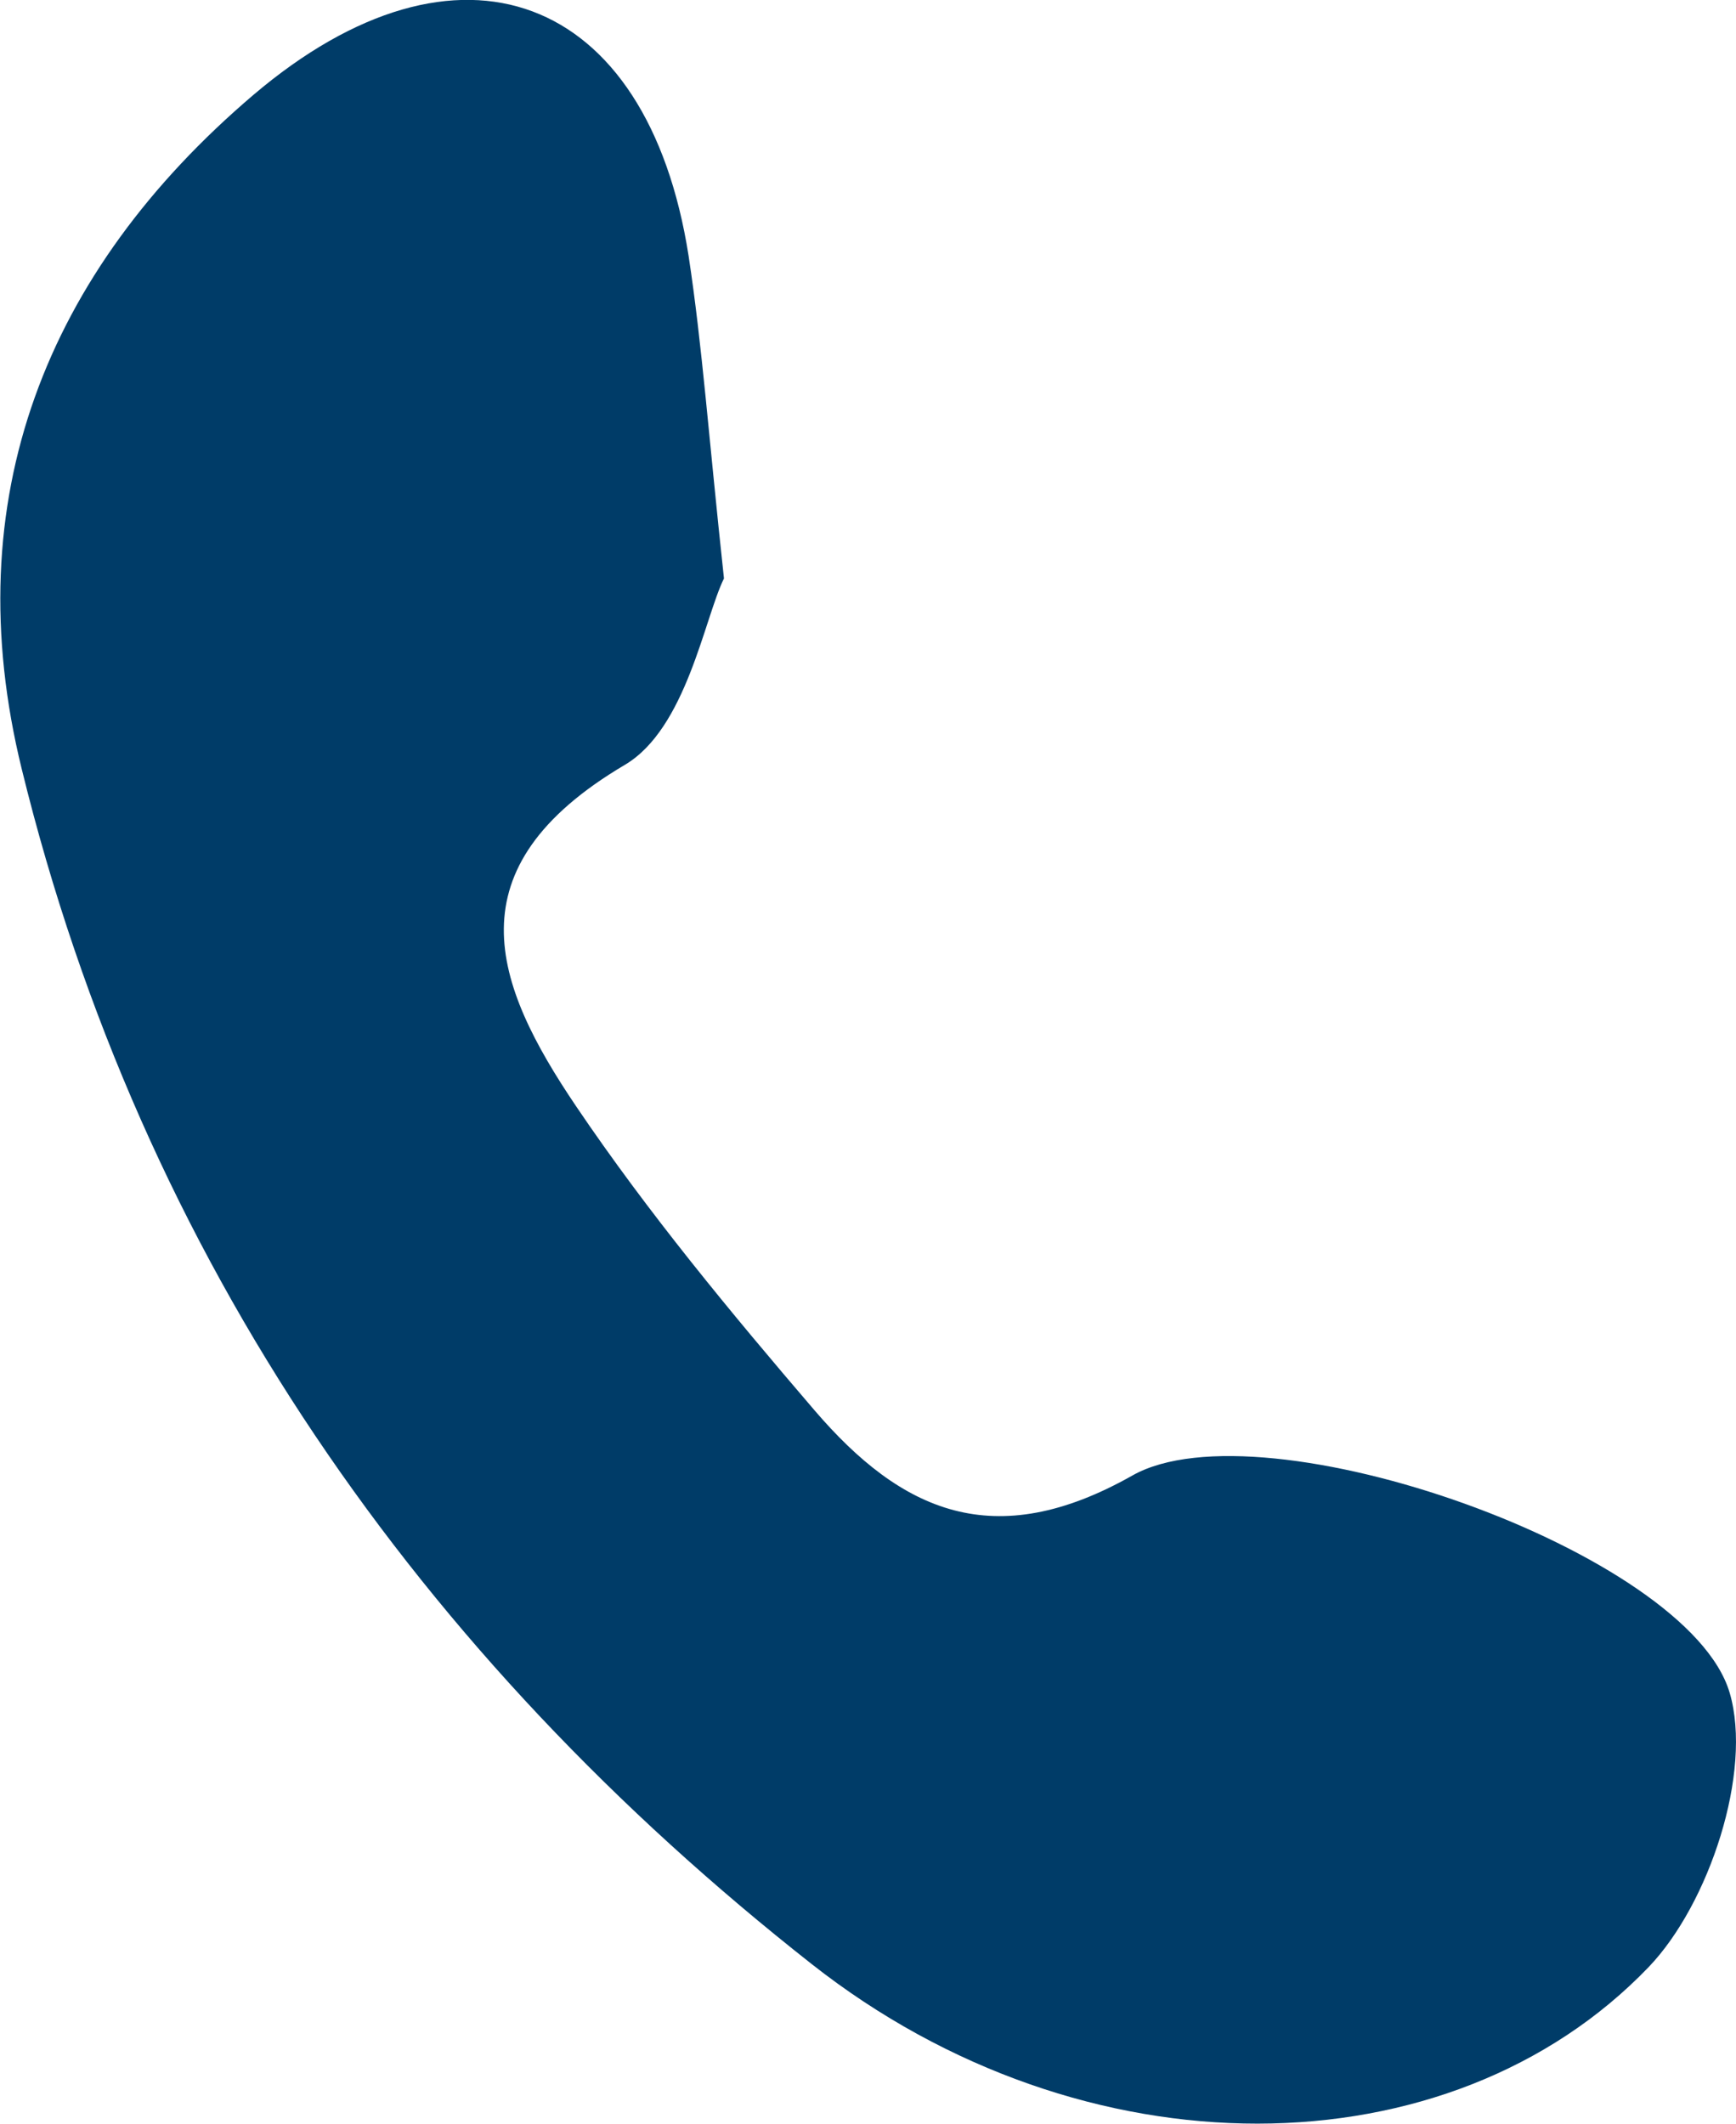 <?xml version="1.0" encoding="UTF-8"?>
<svg xmlns="http://www.w3.org/2000/svg" viewBox="0 0 239.5 293.01">
  <defs>
    <style>.cls-1{fill:#003c68;}</style>
  </defs>
  <g id="Layer_2" data-name="Layer 2">
    <g id="Layer_1-2" data-name="Layer 1">
      <path class="cls-1" d="M99.88,79.81c-2.71,5.48-5.18,20.7-13.68,25.72-24.14,14.27-18.13,30.22-6.71,47.12,9.92,14.68,21.32,28.44,32.87,41.92,12,14,24.77,19.82,43.88,9,18-10.16,76.7,10.53,82.39,30,3.19,10.88-2.83,29.12-11.18,37.83C200,300,149.54,300.54,112,271,57.91,228.45,19.6,173.87,3,106.11c-9.15-37.23,3.32-68.61,31.94-93C63.24-10.95,89.33-1,95,35.31,96.89,47.73,97.77,60.31,99.88,79.81Z"></path>
    </g>
  </g>
</svg>
